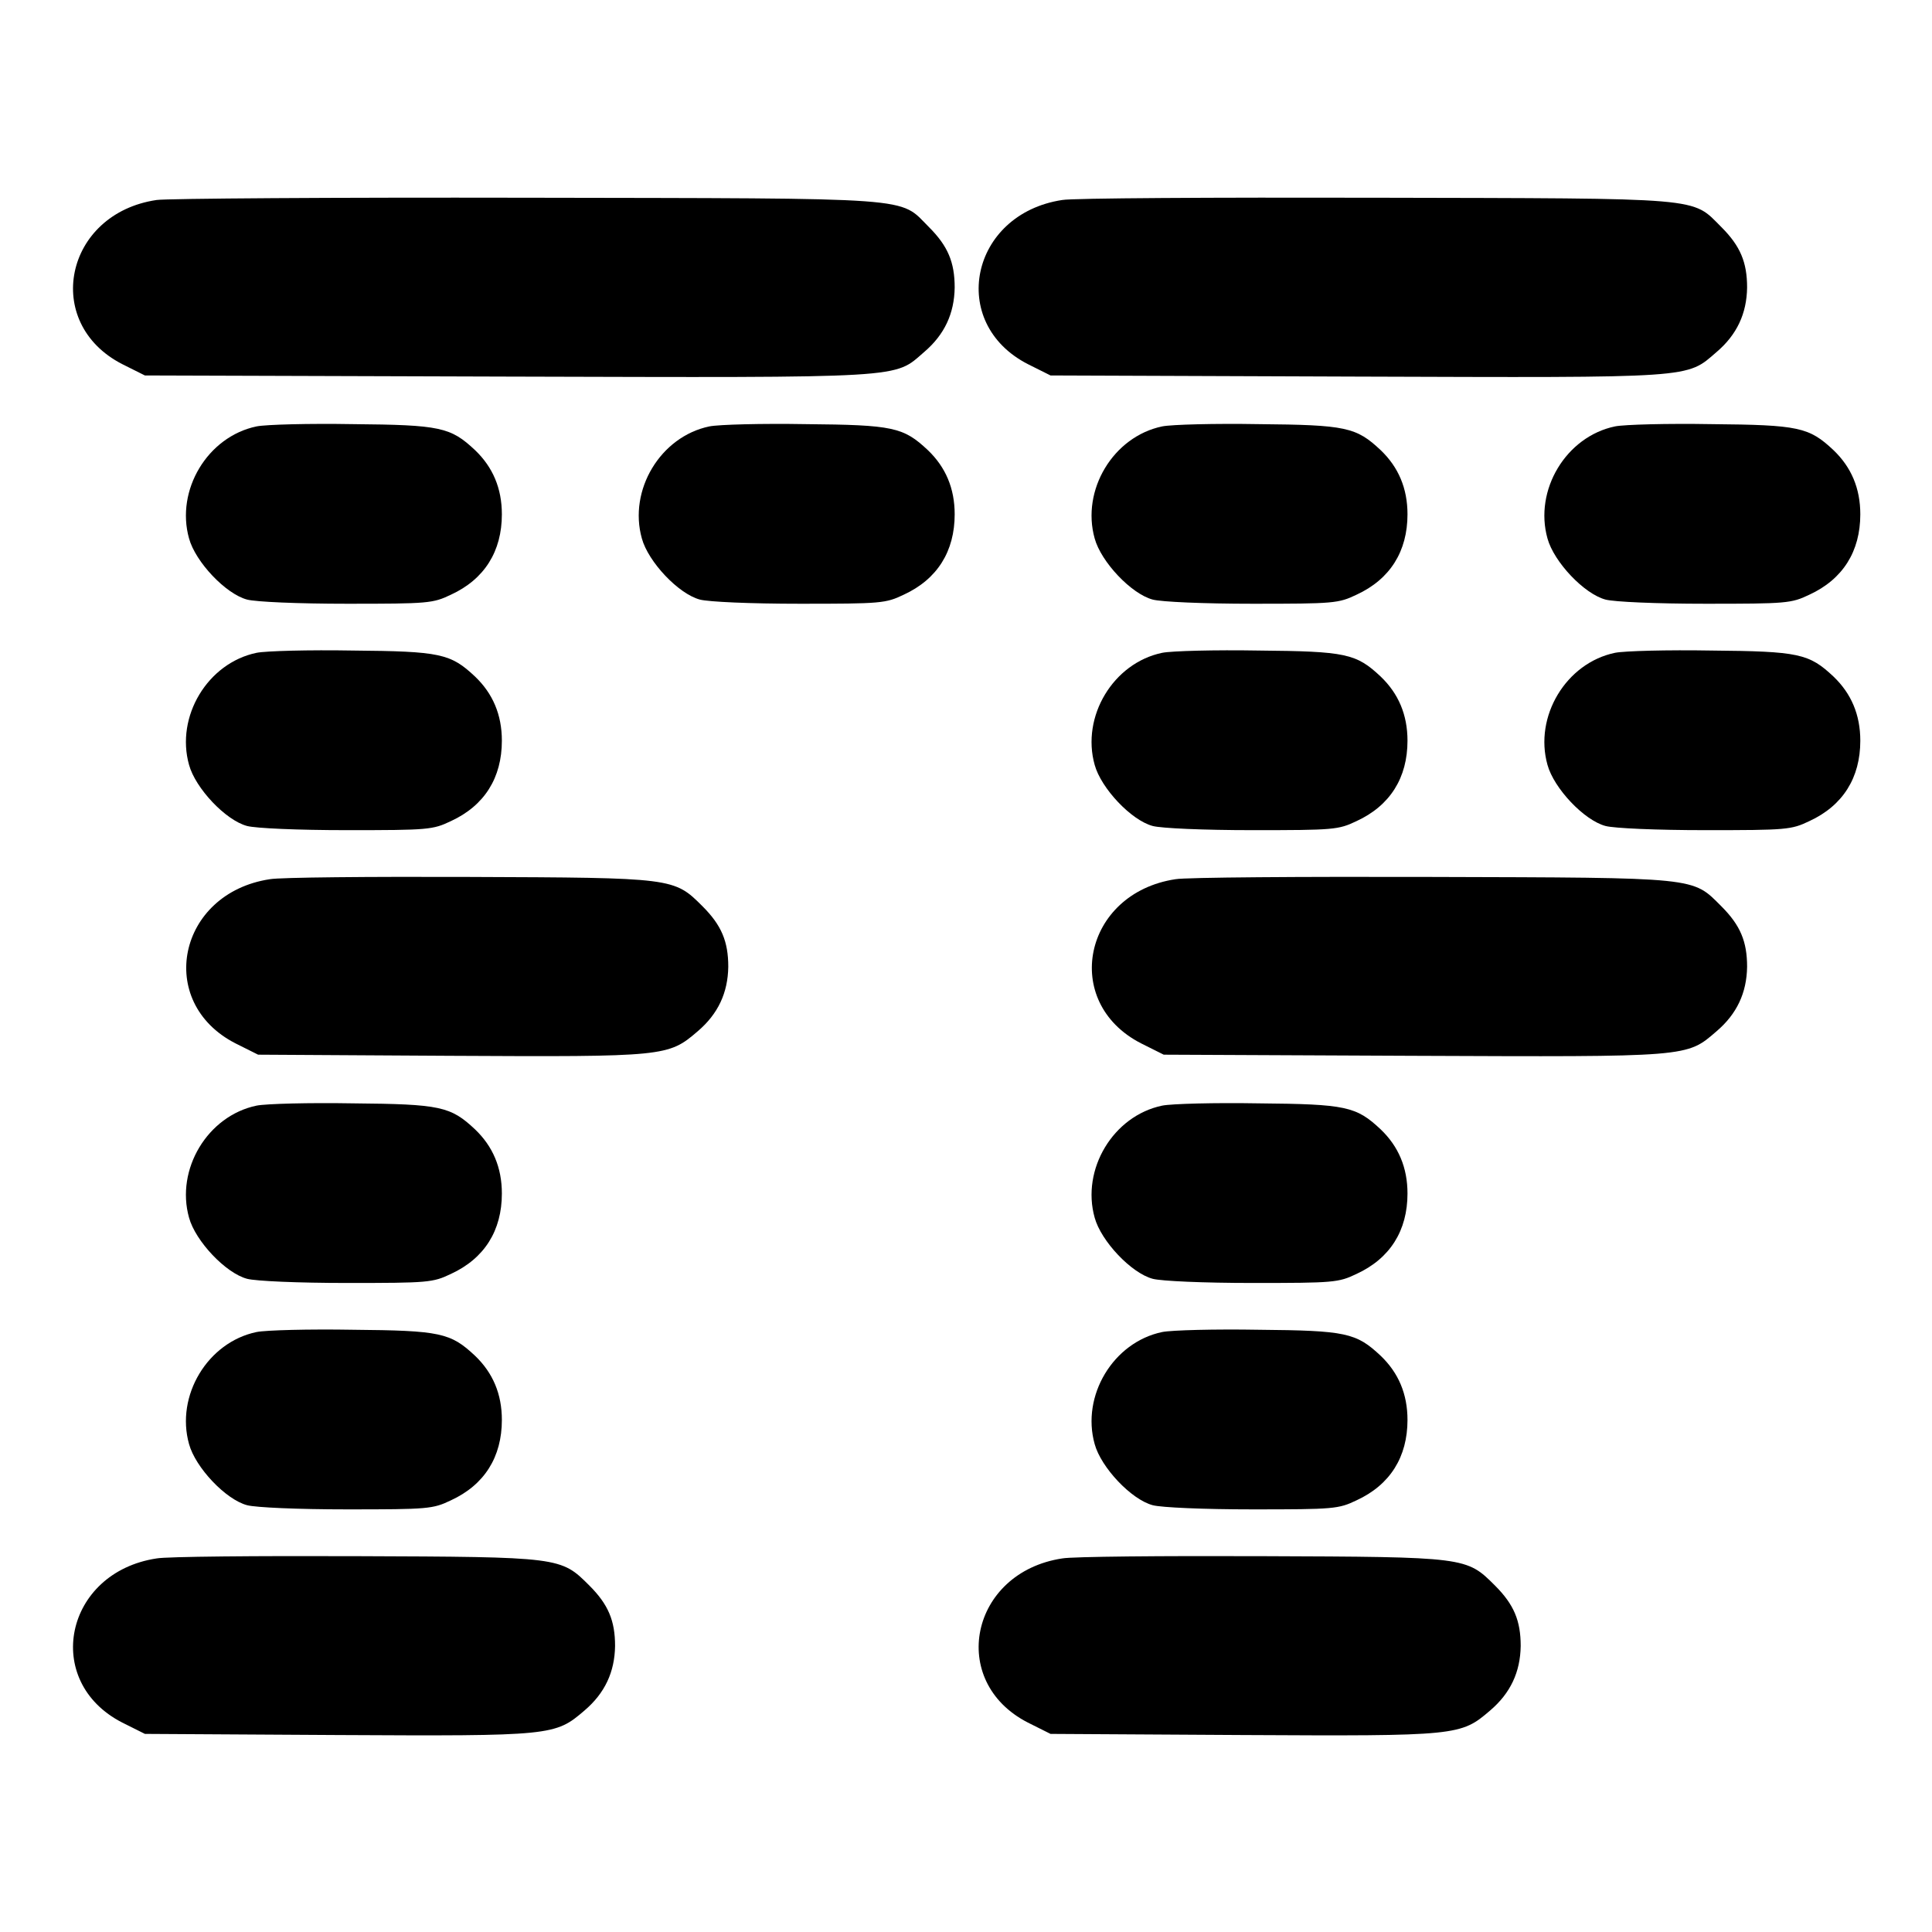 <?xml version="1.0" standalone="no"?>
<!DOCTYPE svg PUBLIC "-//W3C//DTD SVG 20010904//EN"
 "http://www.w3.org/TR/2001/REC-SVG-20010904/DTD/svg10.dtd">
<svg version="1.0" xmlns="http://www.w3.org/2000/svg"
 width="512pt" height="512pt" viewBox="0 0 512 512"
 preserveAspectRatio="xMidYMid meet">
<g transform="translate(0,512) scale(0.1,-0.1)"
fill="#000000" stroke="none">
<path d="M415 4590 c-244 -36 -304 -326 -91 -435 l60 -30 960 -3 c1068 -3
1024 -5 1105 65 54 46 80 102 81 171 0 67 -18 110 -68 160 -81 81 -19 76
-1067 78 -511 1 -953 -2 -980 -6z"/>
<path d="M2815 4590 c-244 -37 -304 -326 -91 -435 l60 -30 809 -3 c903 -3 875
-5 956 65 54 46 80 102 81 171 0 67 -18 110 -68 160 -80 80 -38 76 -917 78
-429 1 -803 -1 -830 -6z"/>
<path d="M680 3990 c-130 -27 -215 -169 -179 -297 17 -62 97 -147 154 -162 23
-6 133 -11 265 -11 215 0 227 1 275 24 89 41 135 115 135 213 0 69 -24 125
-71 170 -65 61 -92 67 -324 69 -116 2 -230 -1 -255 -6z"/>
<path d="M1880 3990 c-130 -27 -215 -169 -179 -297 17 -62 97 -147 154 -162
23 -6 133 -11 265 -11 215 0 227 1 275 24 89 41 135 115 135 213 0 69 -24 125
-71 170 -65 61 -92 67 -324 69 -115 2 -230 -1 -255 -6z"/>
<path d="M3080 3990 c-130 -27 -215 -169 -179 -297 17 -62 97 -147 154 -162
23 -6 133 -11 265 -11 215 0 227 1 275 24 89 41 135 115 135 213 0 69 -24 125
-71 170 -65 61 -92 67 -324 69 -115 2 -230 -1 -255 -6z"/>
<path d="M4280 3990 c-130 -27 -215 -169 -179 -297 17 -62 97 -147 154 -162
23 -6 133 -11 265 -11 215 0 227 1 275 24 89 41 135 115 135 213 0 69 -24 125
-71 170 -65 61 -92 67 -324 69 -115 2 -230 -1 -255 -6z"/>
<path d="M680 3390 c-130 -27 -215 -169 -179 -297 17 -62 97 -147 154 -162 23
-6 133 -11 265 -11 215 0 227 1 275 24 89 41 135 115 135 213 0 69 -24 125
-71 170 -65 61 -92 67 -324 69 -116 2 -230 -1 -255 -6z"/>
<path d="M3080 3390 c-130 -27 -215 -169 -179 -297 17 -62 97 -147 154 -162
23 -6 133 -11 265 -11 215 0 227 1 275 24 89 41 135 115 135 213 0 69 -24 125
-71 170 -65 61 -92 67 -324 69 -115 2 -230 -1 -255 -6z"/>
<path d="M4280 3390 c-130 -27 -215 -169 -179 -297 17 -62 97 -147 154 -162
23 -6 133 -11 265 -11 215 0 227 1 275 24 89 41 135 115 135 213 0 69 -24 125
-71 170 -65 61 -92 67 -324 69 -115 2 -230 -1 -255 -6z"/>
<path d="M715 2790 c-244 -37 -304 -326 -91 -435 l60 -30 509 -3 c571 -3 578
-2 656 65 54 46 80 102 81 171 0 67 -18 110 -68 160 -76 76 -76 76 -617 78
-264 1 -503 -1 -530 -6z"/>
<path d="M3115 2790 c-244 -37 -304 -326 -91 -435 l60 -30 659 -3 c737 -3 726
-4 806 65 54 46 80 102 81 171 0 67 -18 110 -68 160 -78 78 -57 76 -767 78
-346 1 -653 -1 -680 -6z"/>
<path d="M680 2190 c-130 -27 -215 -169 -179 -297 17 -62 97 -147 154 -162 23
-6 133 -11 265 -11 215 0 227 1 275 24 89 41 135 115 135 213 0 69 -24 125
-71 170 -65 61 -92 67 -324 69 -116 2 -230 -1 -255 -6z"/>
<path d="M3080 2190 c-130 -27 -215 -169 -179 -297 17 -62 97 -147 154 -162
23 -6 133 -11 265 -11 215 0 227 1 275 24 89 41 135 115 135 213 0 69 -24 125
-71 170 -65 61 -92 67 -324 69 -115 2 -230 -1 -255 -6z"/>
<path d="M680 1590 c-130 -27 -215 -169 -179 -297 17 -62 97 -147 154 -162 23
-6 133 -11 265 -11 215 0 227 1 275 24 89 41 135 115 135 213 0 69 -24 125
-71 170 -65 61 -92 67 -324 69 -116 2 -230 -1 -255 -6z"/>
<path d="M3080 1590 c-130 -27 -215 -169 -179 -297 17 -62 97 -147 154 -162
23 -6 133 -11 265 -11 215 0 227 1 275 24 89 41 135 115 135 213 0 69 -24 125
-71 170 -65 61 -92 67 -324 69 -115 2 -230 -1 -255 -6z"/>
<path d="M415 990 c-244 -37 -304 -326 -91 -435 l60 -30 509 -3 c571 -3 578
-2 656 65 54 46 80 102 81 171 0 67 -18 110 -68 160 -76 76 -76 76 -617 78
-264 1 -503 -1 -530 -6z"/>
<path d="M2815 990 c-244 -37 -304 -326 -91 -435 l60 -30 509 -3 c571 -3 578
-2 656 65 54 46 80 102 81 171 0 67 -18 110 -68 160 -76 76 -76 76 -617 78
-264 1 -503 -1 -530 -6z"/>
</g>
</svg>
